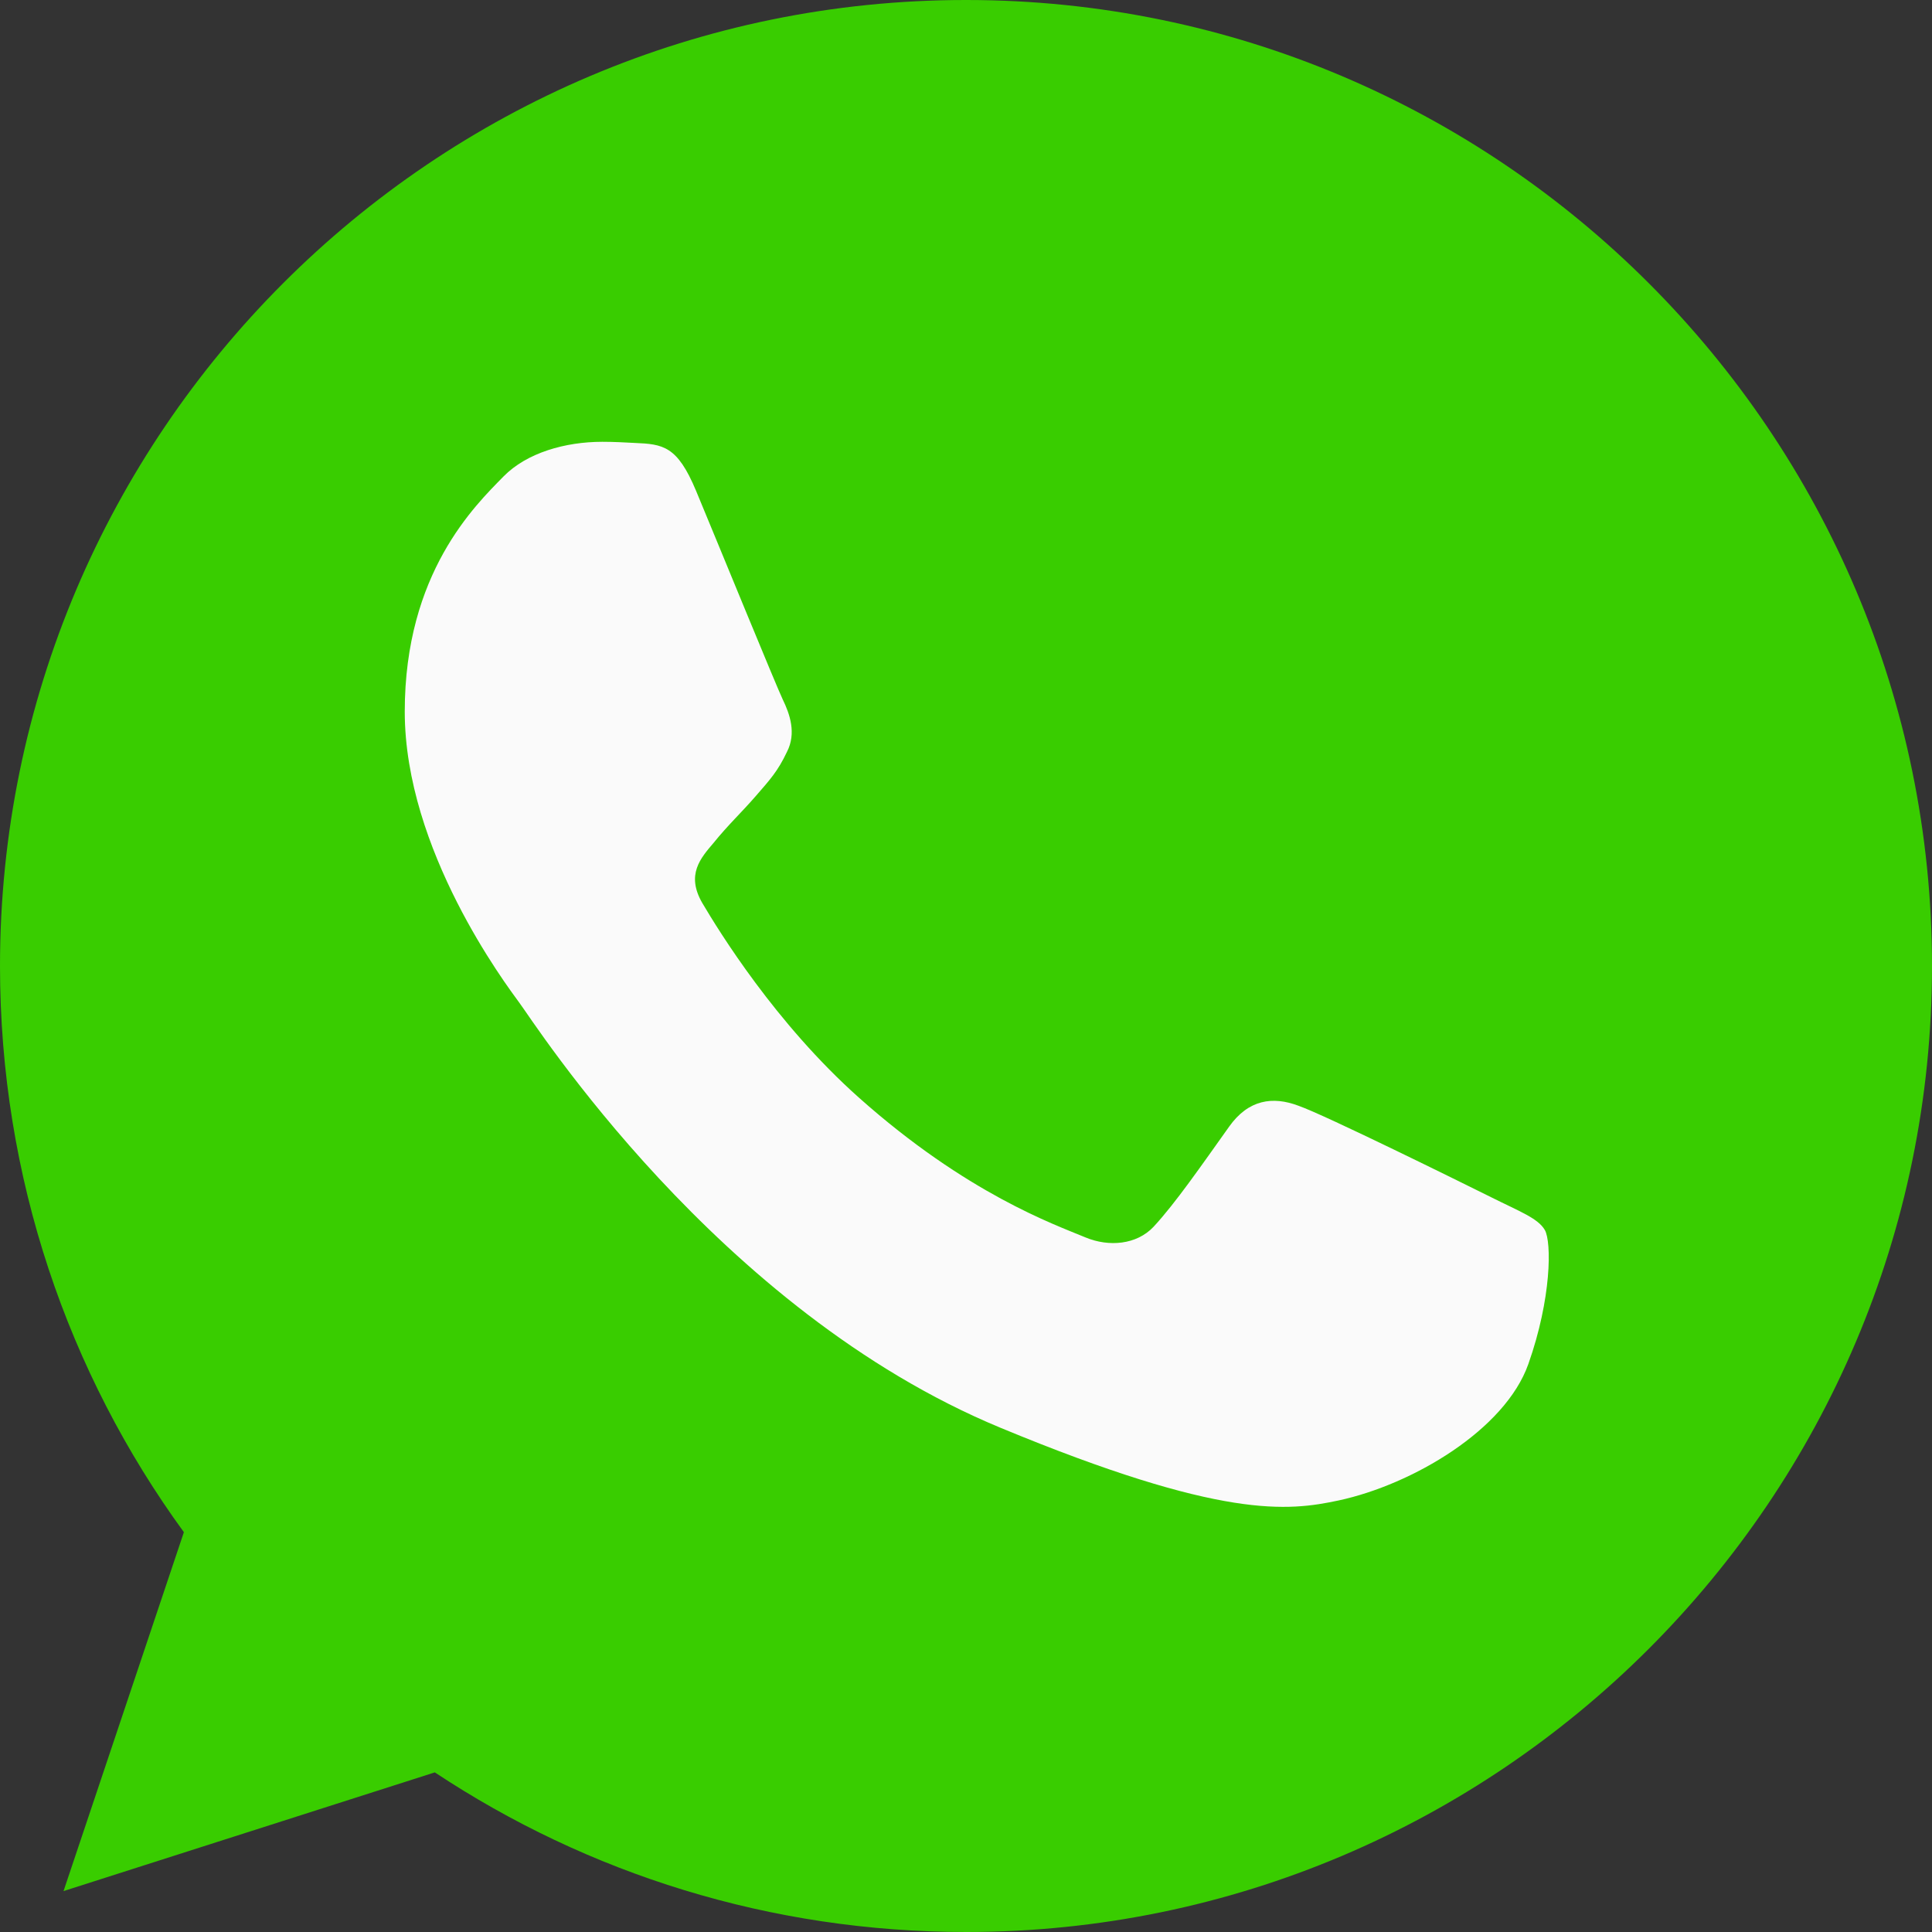 <svg width="34" height="34" viewBox="0 0 34 34" fill="none" xmlns="http://www.w3.org/2000/svg">
<rect x="0" y="0" width="34" height="34" fill="#333333" stroke="none"/>
<path d="M17.004 0H16.996C7.622 0 0 7.625 0 17C0 20.719 1.198 24.166 3.236 26.964L1.118 33.28L7.652 31.191C10.34 32.971 13.547 34 17.004 34C26.378 34 34 26.373 34 17C34 7.627 26.378 0 17.004 0Z" fill="#39CD00"/>
<path d="M26.896 24.006C26.486 25.164 24.858 26.125 23.56 26.405C22.672 26.594 21.511 26.745 17.606 25.126C12.61 23.056 9.393 17.98 9.142 17.65C8.902 17.321 7.123 14.962 7.123 12.523C7.123 10.083 8.362 8.895 8.861 8.385C9.271 7.967 9.949 7.775 10.6 7.775C10.81 7.775 10.999 7.786 11.169 7.795C11.668 7.816 11.919 7.846 12.248 8.634C12.659 9.622 13.657 12.062 13.776 12.312C13.898 12.563 14.019 12.903 13.849 13.232C13.689 13.572 13.549 13.723 13.298 14.012C13.047 14.301 12.809 14.522 12.559 14.832C12.329 15.102 12.07 15.391 12.359 15.891C12.648 16.38 13.647 18.009 15.117 19.318C17.015 21.008 18.553 21.547 19.104 21.777C19.514 21.947 20.003 21.907 20.302 21.588C20.683 21.178 21.152 20.498 21.63 19.828C21.97 19.348 22.4 19.289 22.85 19.459C23.309 19.618 25.738 20.819 26.237 21.067C26.737 21.318 27.066 21.437 27.187 21.647C27.306 21.858 27.306 22.846 26.896 24.006Z" fill="#FAFAFA"/>
</svg>

